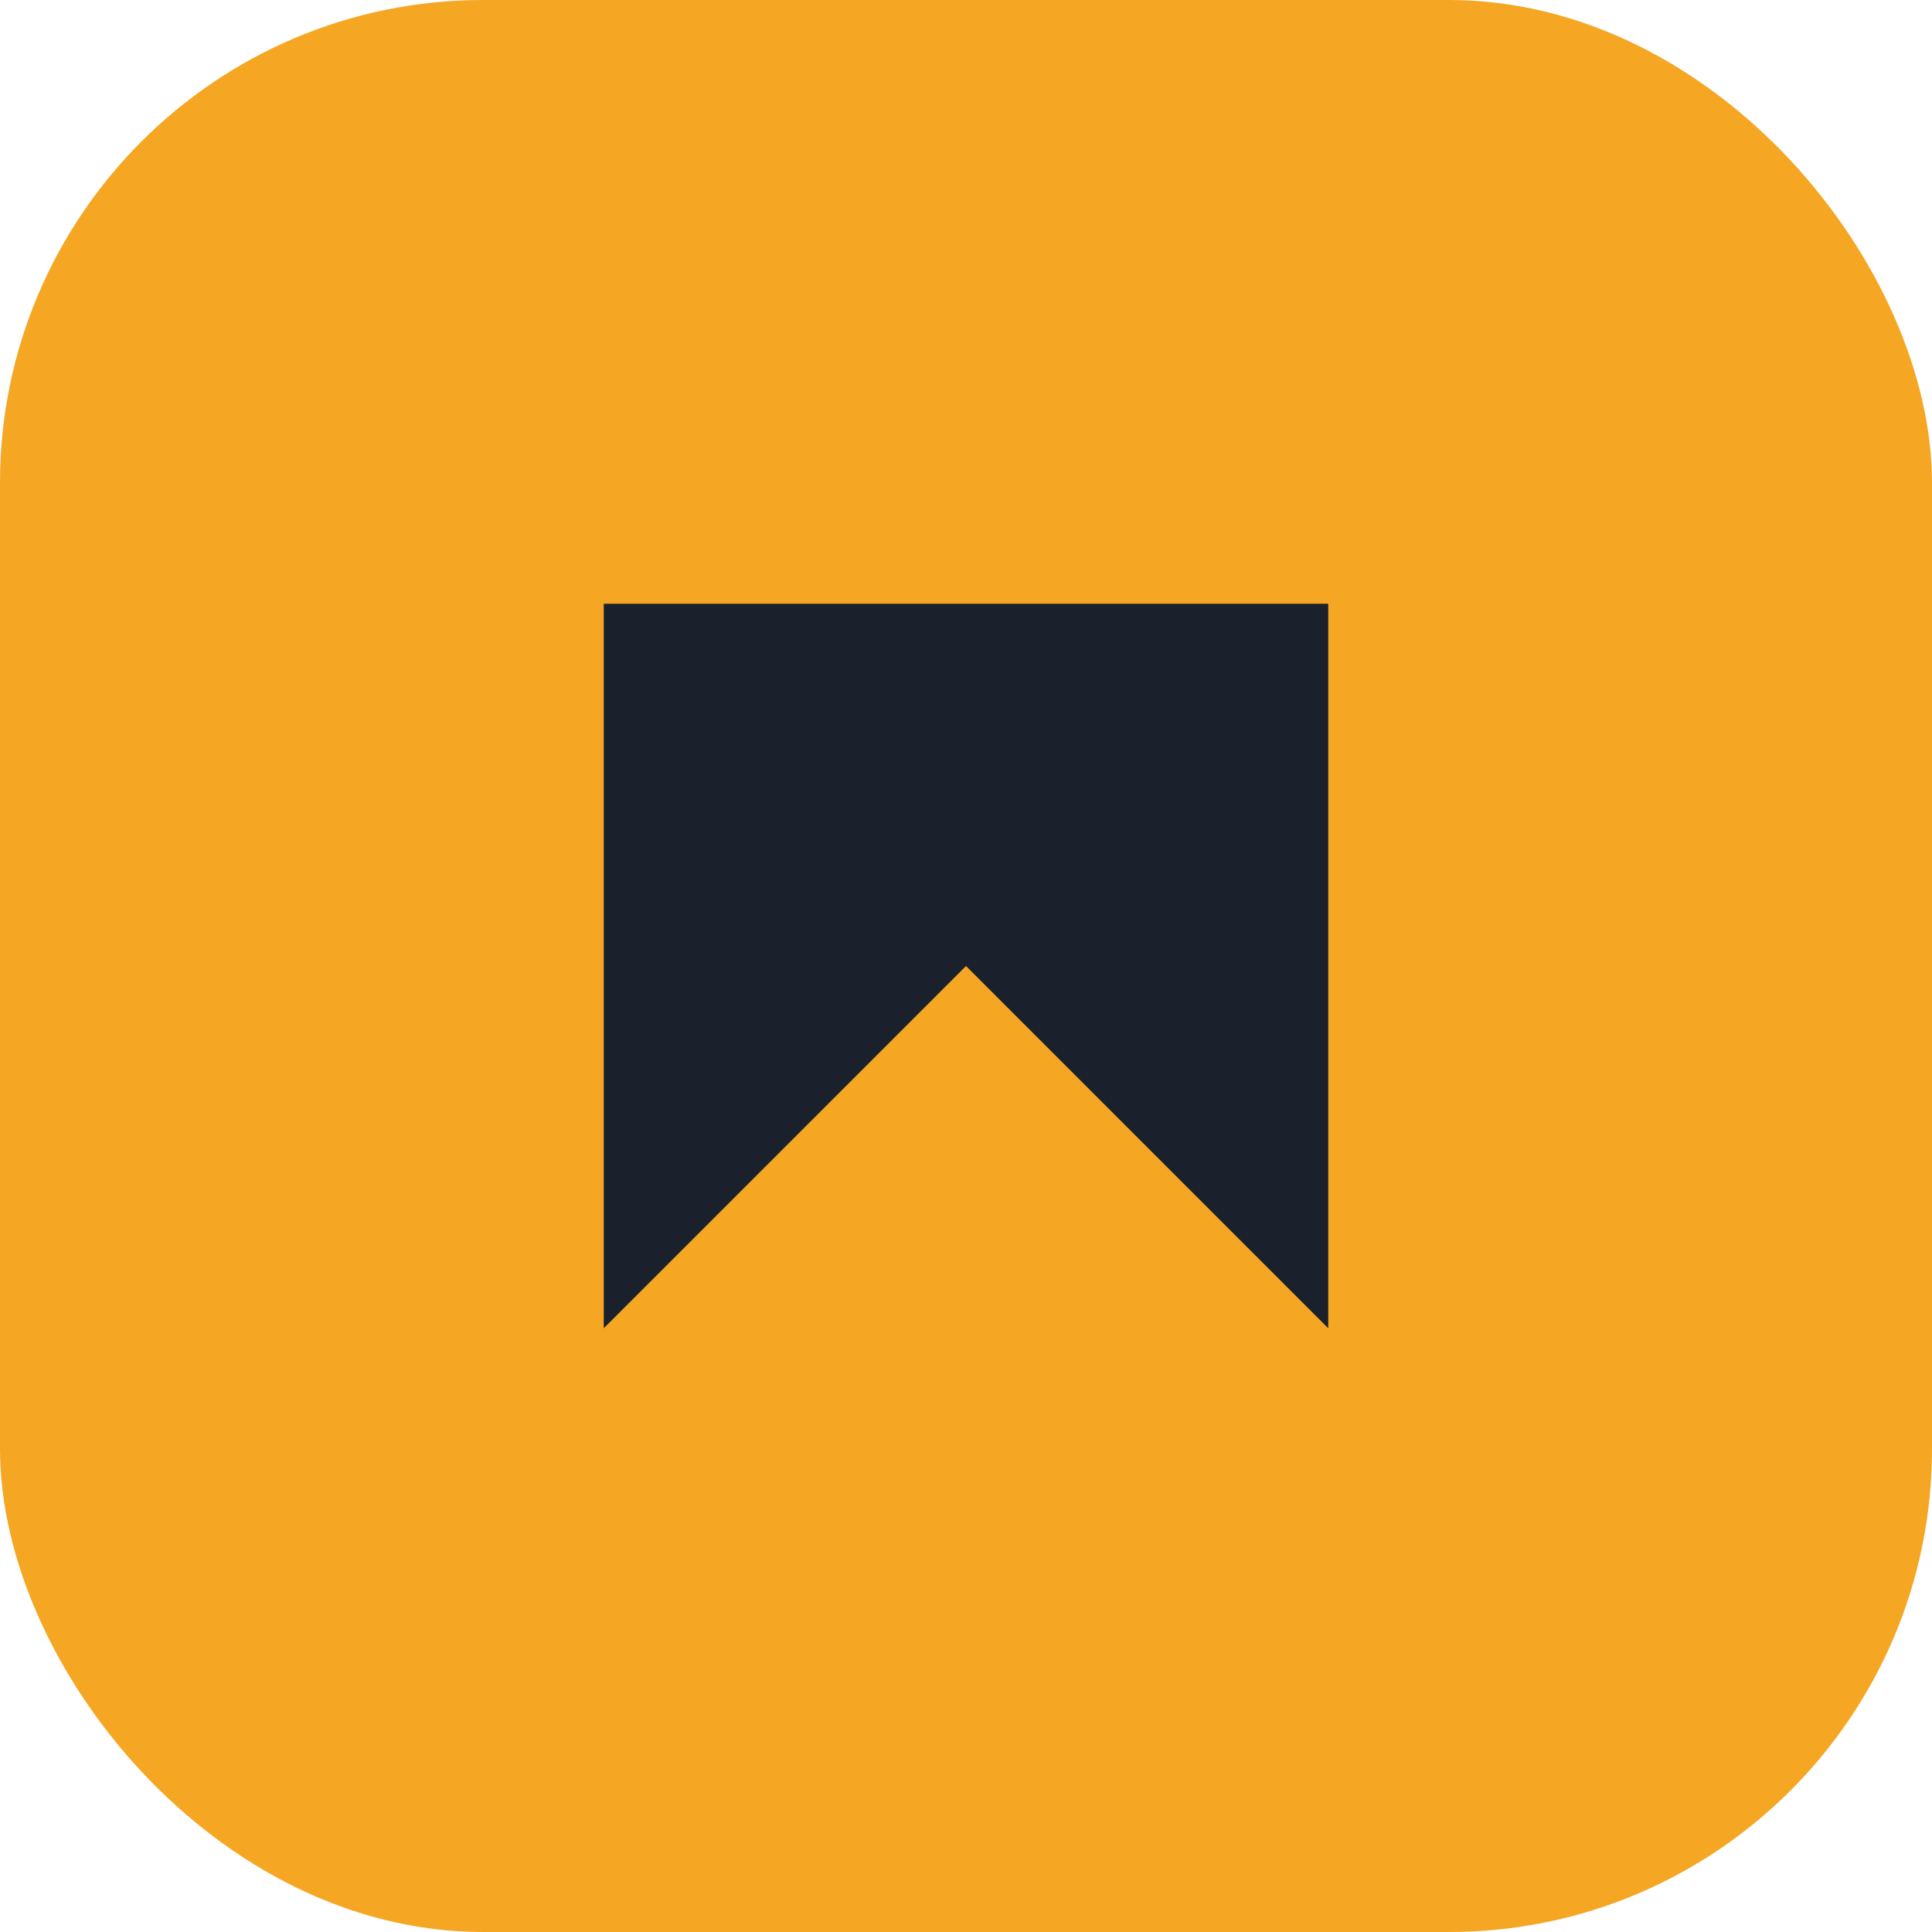 <?xml version="1.0" encoding="UTF-8"?>
<svg xmlns="http://www.w3.org/2000/svg" width="32" height="32" viewBox="0 0 32 32"><rect width="32" height="32" rx="8" fill="#F5A623"/><path d="M10 22l6-6 6 6V10H10z" fill="#1A202C"/></svg>